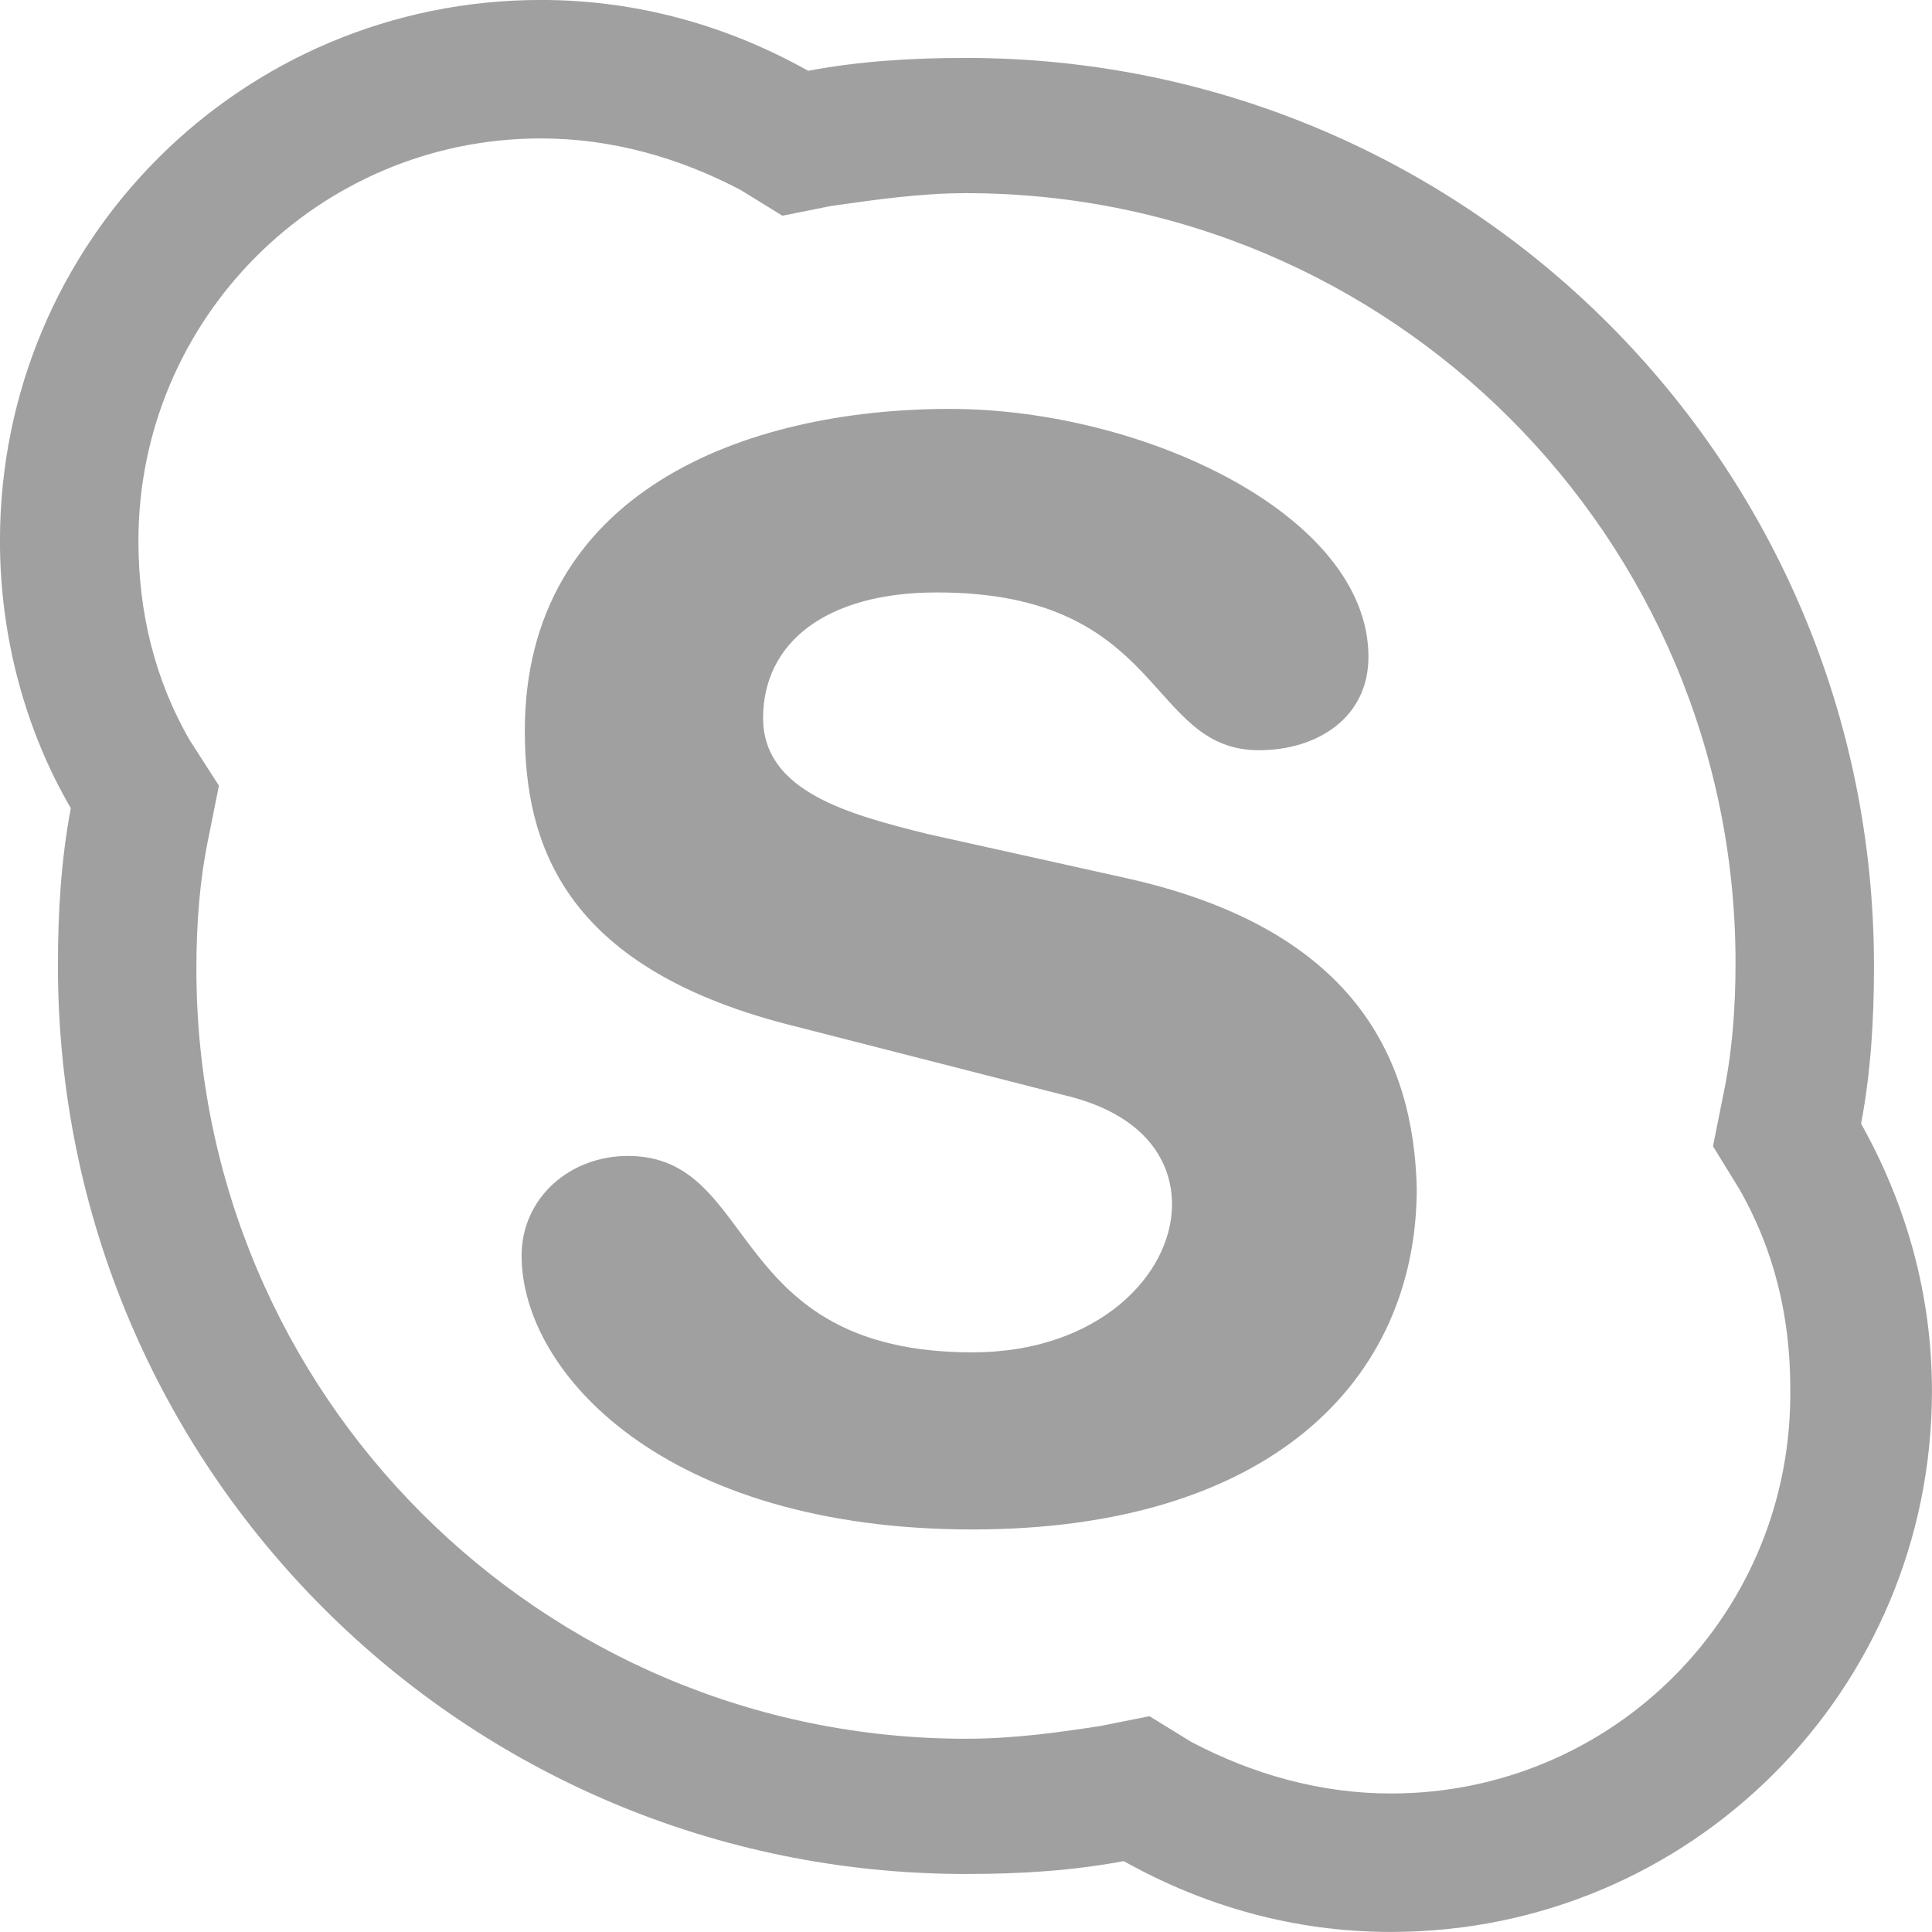 <?xml version="1.0" encoding="UTF-8" standalone="no"?>
<svg
   xmlns:dc="http://purl.org/dc/elements/1.1/"
   xmlns:cc="http://creativecommons.org/ns#"
   xmlns:rdf="http://www.w3.org/1999/02/22-rdf-syntax-ns#"
   xmlns:svg="http://www.w3.org/2000/svg"
   xmlns="http://www.w3.org/2000/svg"
   xmlns:sodipodi="http://sodipodi.sourceforge.net/DTD/sodipodi-0.dtd"
   xmlns:inkscape="http://www.inkscape.org/namespaces/inkscape"
   height="220"
   viewBox="9.359 9.359 20.881 20.881"
   width="220"
   version="1.1"
   id="svg8"
   sodipodi:docname="skype.svg"
   inkscape:version="0.92.2 (5c3e80d, 2017-08-06)">
  <defs
     id="defs12" />
  <sodipodi:namedview
     pagecolor="#ffffff"
     bordercolor="#666666"
     borderopacity="1"
     objecttolerance="10"
     gridtolerance="10"
     guidetolerance="10"
     inkscape:pageopacity="0"
     inkscape:pageshadow="2"
     inkscape:window-width="2260"
     inkscape:window-height="1102"
     id="namedview10"
     showgrid="false"
     inkscape:zoom="2.49275"
     inkscape:cx="127.91541"
     inkscape:cy="104.5772"
     inkscape:window-x="0"
     inkscape:window-y="0"
     inkscape:window-maximized="0"
     inkscape:current-layer="svg8" />
  <g
     id="g6"
     style="fill:#9e9e9e;fill-opacity:0.98"
     transform="matrix(0.088,0,0,0.088,8.535,8.535)">
    <path
       d="m 237.94,147.378 c 1.187,-6.328 1.582,-12.655 1.582,-19.378 0,-61.693 -49.829,-111.522 -111.522,-111.522 -6.723,0 -13.05,0.395 -19.378,1.581 -9.887,-5.536 -20.96,-8.7 -32.824,-8.7 -36.779,0 -66.439,29.66 -66.439,66.439 0,11.864 3.164,23.333 8.7,32.824 -1.186,6.328 -1.581,12.655 -1.581,19.378 0,61.693 49.829,111.522 111.522,111.522 6.723,0 13.05,-0.395 19.378,-1.581 9.887,5.536 20.96,8.7 32.824,8.7 36.779,0 66.439,-29.66 66.439,-66.439 0,-11.864 -3.164,-22.937 -8.7,-32.824 z m -57.738,82.258 c -8.7,0 -17.005,-2.373 -24.52,-6.328 l -5.14,-3.164 -5.932,1.187 c -5.141,0.79 -10.678,1.582 -16.61,1.582 -52.202,0 -94.517,-42.316 -94.517,-94.518 0,-5.536 0.395,-11.073 1.582,-16.61 l 1.186,-5.931 -3.56,-5.537 c -4.35,-7.514 -6.327,-15.819 -6.327,-24.519 0,-27.287 22.147,-49.434 49.434,-49.434 8.7,0 17.005,2.373 24.52,6.328 l 5.14,3.164 5.932,-1.187 c 5.537,-0.79 11.073,-1.582 16.61,-1.582 52.202,0 94.517,42.316 94.517,94.518 0,5.536 -0.395,11.073 -1.582,16.61 l -1.186,5.931 3.164,5.141 c 4.35,7.514 6.327,15.82 6.327,24.52 0.396,27.682 -21.75,49.829 -49.038,49.829 z"
       id="path2"
       style="fill:#9e9e9e;fill-opacity:0.98"
       inkscape:connector-curvature="0" />
    <path
       d="m 148.169,117.322 -24.915,-5.536 c -9.49,-2.373 -20.169,-5.141 -20.169,-14.237 0,-9.096 7.514,-15.423 21.356,-15.423 28.078,0 25.705,19.378 39.547,19.378 7.118,0 13.446,-3.955 13.446,-11.47 0,-17.4 -27.683,-30.45 -51.411,-30.45 -25.31,0 -52.202,10.282 -52.202,39.547 0,13.841 4.745,28.869 32.033,35.987 l 34.01,8.7 c 10.282,2.374 13.446,8.306 13.446,13.447 0,8.7 -9.096,18.191 -24.52,18.191 -30.45,0 -26.1,-24.123 -42.314,-24.123 -7.119,0 -13.05,5.14 -13.05,12.26 0,14.236 17.4,33.614 55.365,33.614 36.383,0 54.575,-18.191 54.575,-41.92 -0.396,-15.818 -7.514,-31.637 -35.197,-37.965 z"
       id="path4"
       style="fill:#9e9e9e;fill-opacity:0.98"
       inkscape:connector-curvature="0" />
  </g>
</svg>
